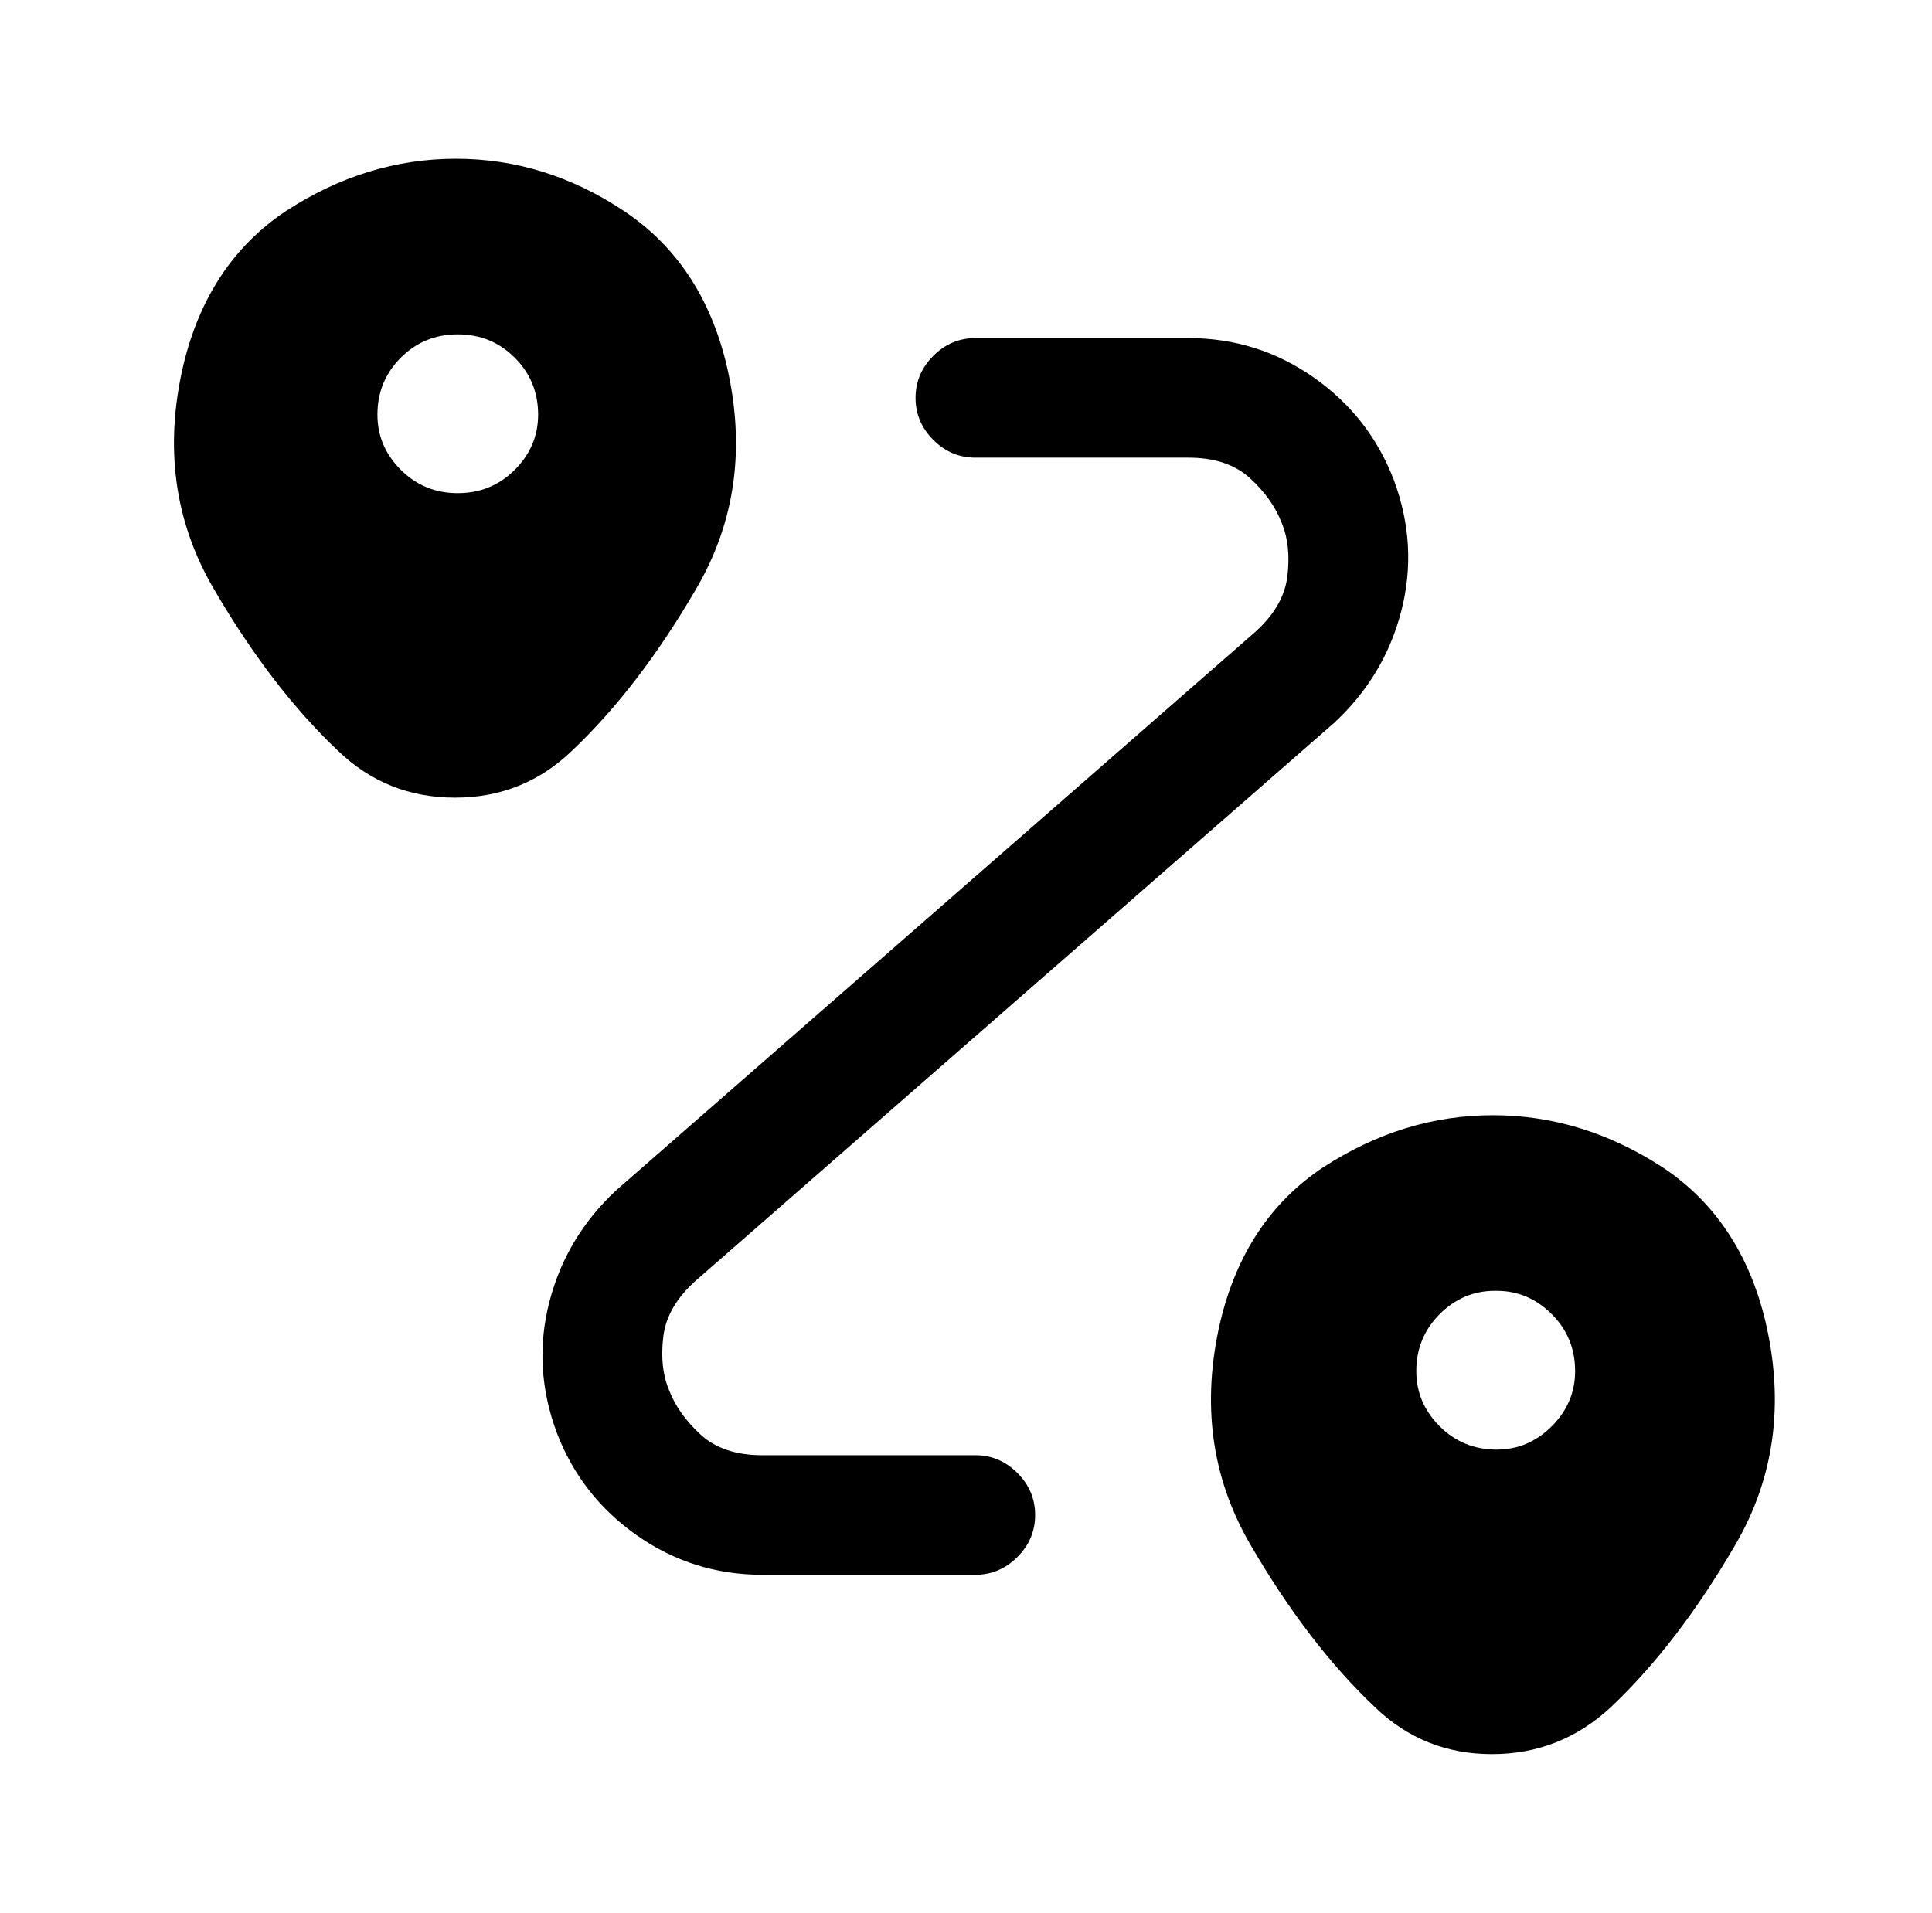 <?xml version="1.0" standalone="no"?>
<!DOCTYPE svg PUBLIC "-//W3C//DTD SVG 1.1//EN" "http://www.w3.org/Graphics/SVG/1.1/DTD/svg11.dtd" >
<svg xmlns="http://www.w3.org/2000/svg" xmlns:xlink="http://www.w3.org/1999/xlink" version="1.1" viewBox="-10 0 1034 1024">
   <path fill="currentColor"
d="M379 196q-13 -55 -55 -83t-90 -28t-91 28q-42 28 -55 83q-15 65 16 118.5t67 87.5q26 25 62.5 25t62.5 -25q36 -34 67 -87.5t16 -118.5zM235 264q-18 0 -30.5 -12.5t-12.5 -29.5q0 -18 12.5 -30.5t30.5 -12.5v0q18 0 30.5 12.5t12.5 30.5q0 17 -12.5 29.5t-30.5 12.5z
M935 708q-13 -55 -55 -83q-43 -28 -91 -28t-91 28q-42 28 -55 83q-15 65 16 118.5t67 87.5q26 25 62.5 25t63.5 -25q36 -34 67 -87.5t16 -118.5v0zM791 776q-18 0 -30.5 -12.5t-12.5 -29.5q0 -18 12.5 -30.5t29.5 -12.5h1q17 0 29.5 12.5t12.5 30.5q0 17 -12.5 29.5
t-29.5 12.5zM512 843h-114q-37 0 -67 -21t-43 -55q-13 -35 -4 -70t36 -60l341 -298q16 -14 18 -30.5t-3 -28.5q-5 -13 -17 -24t-33 -11h-114q-13 0 -22.5 -9.5t-9.5 -22.5t9.5 -22.5t22.5 -9.5h114q37 0 67 21t43 55q13 35 4 70t-36 60l-341 298q-16 14 -18 30.5t3 28.5
q5 13 17 24t33 11h114q13 0 22.5 9.5t9.5 22.5t-9.5 22.5t-22.5 9.5v0z" />
</svg>
